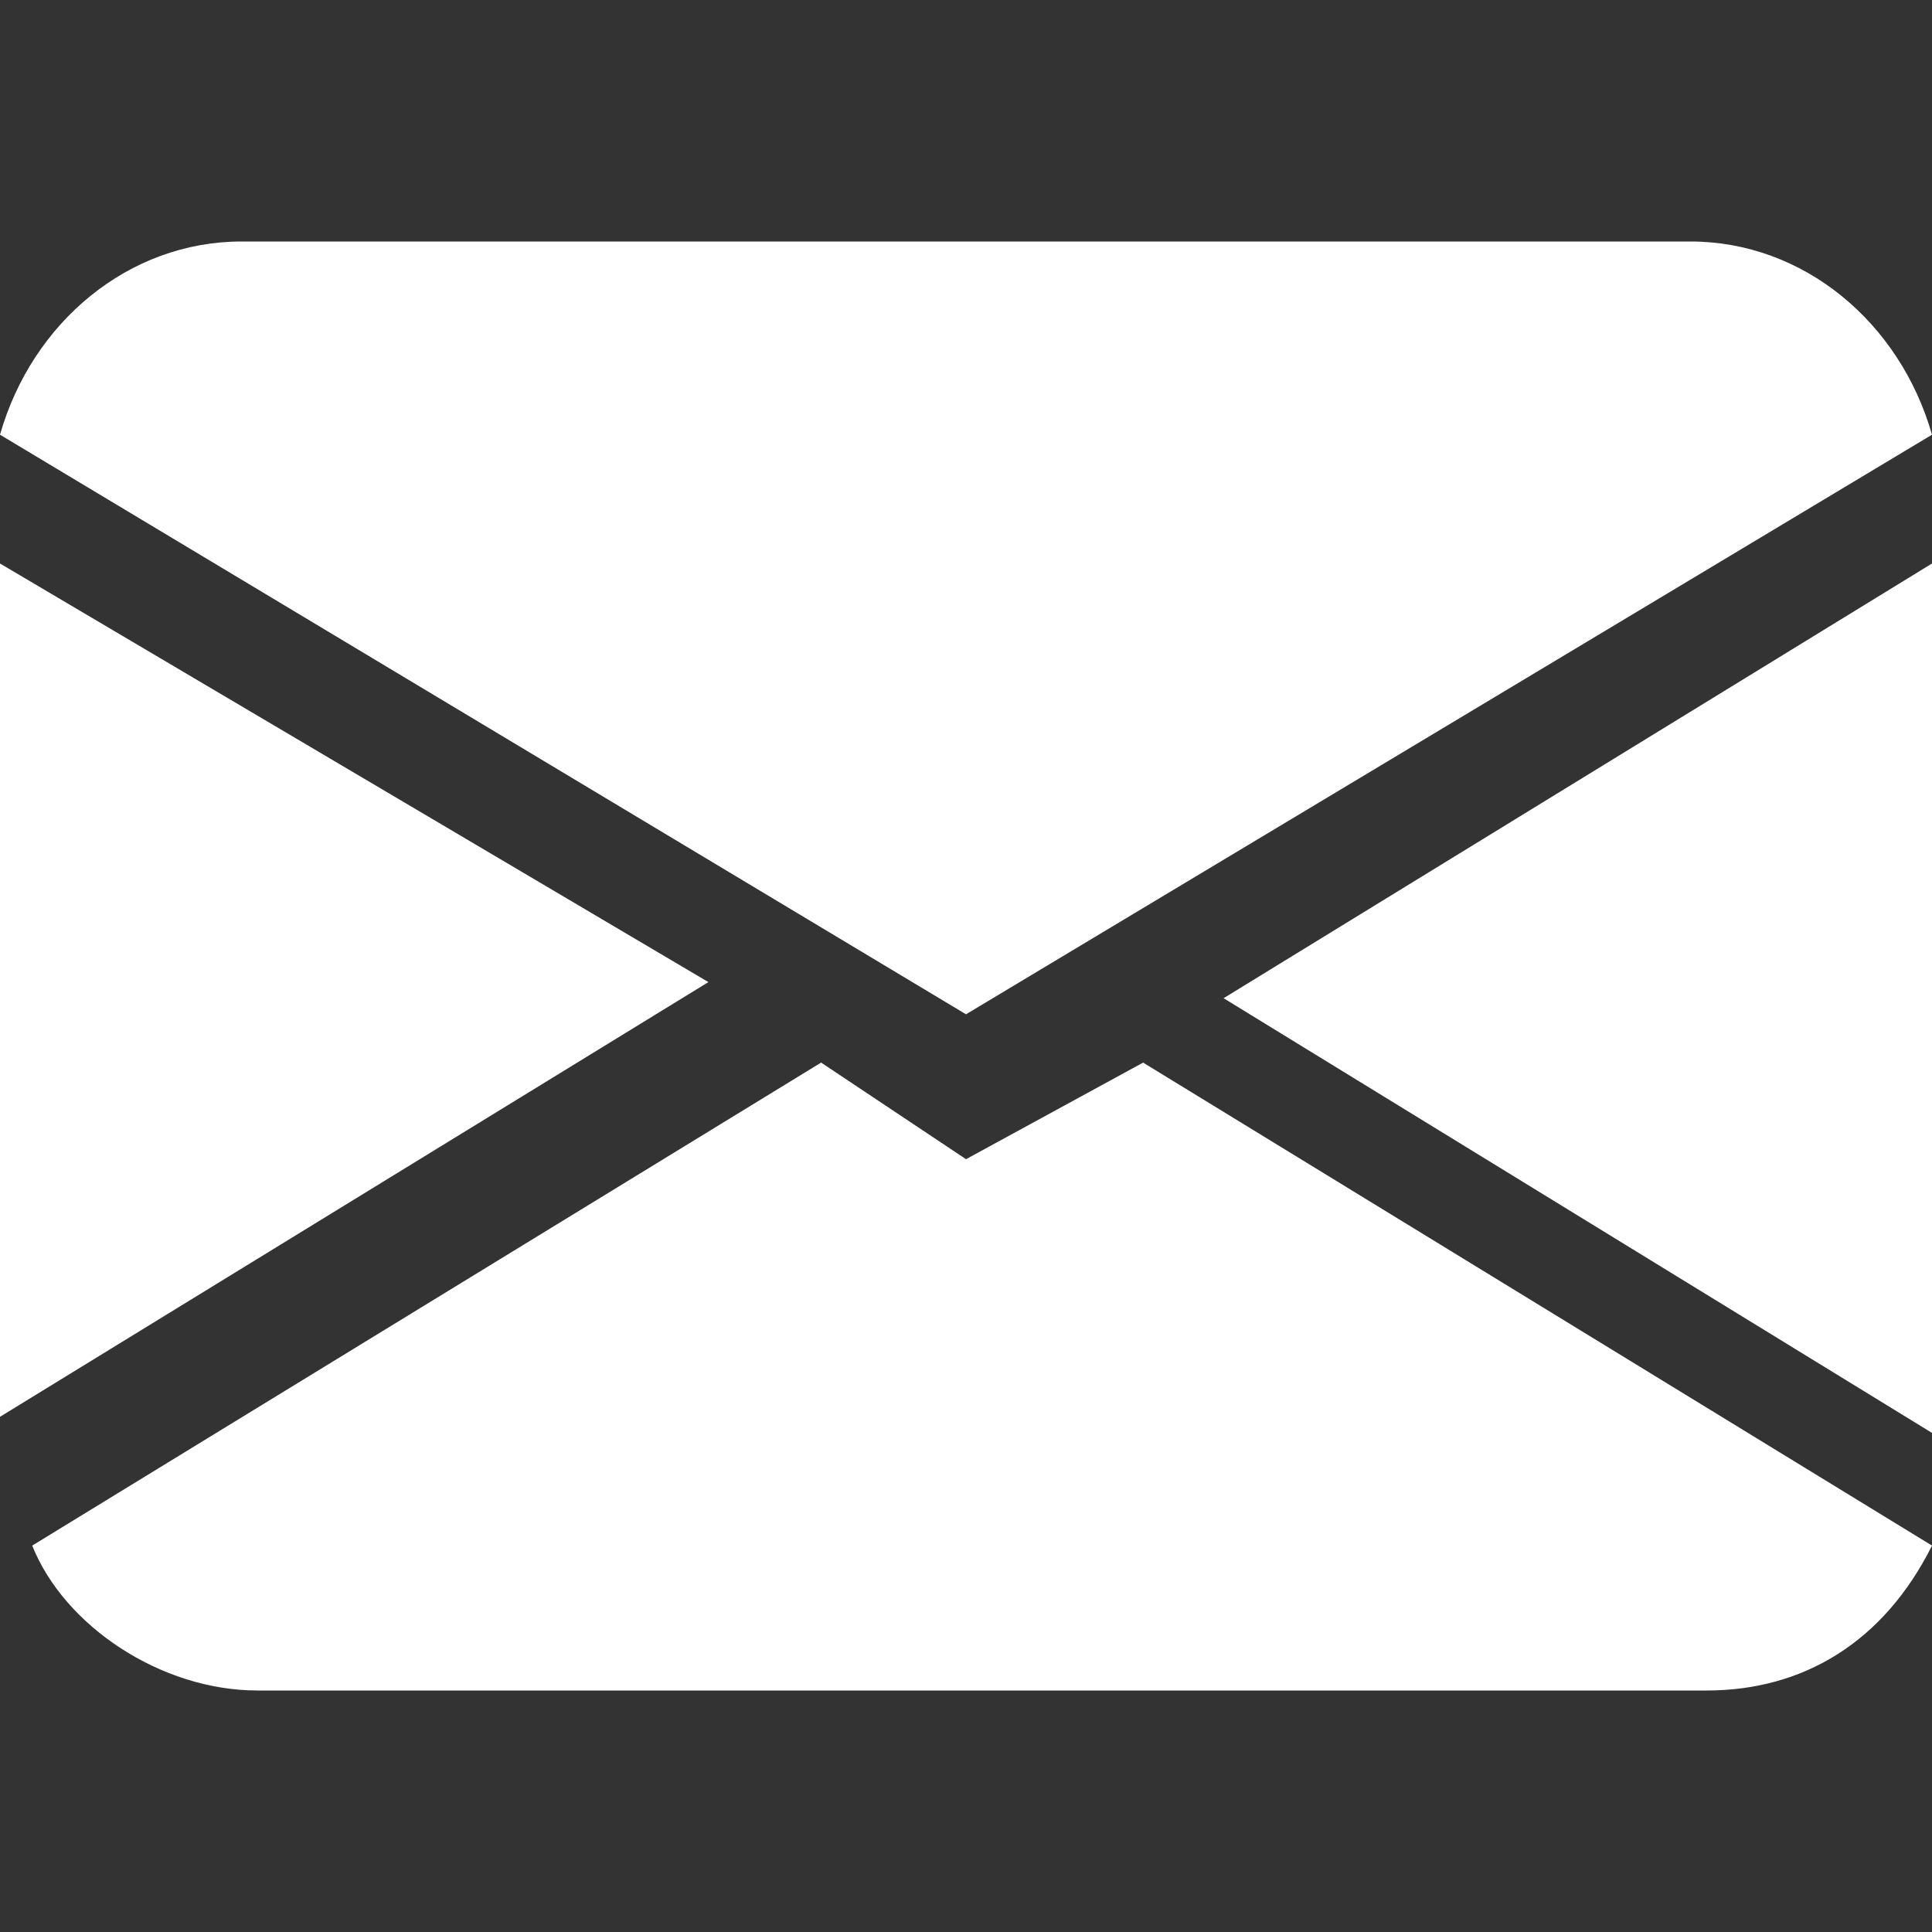 <?xml version="1.0" encoding="utf-8"?>
<!-- Generator: Adobe Illustrator 25.1.0, SVG Export Plug-In . SVG Version: 6.00 Build 0)  -->
<svg version="1.1" id="Ebene_1" xmlns="http://www.w3.org/2000/svg" xmlns:xlink="http://www.w3.org/1999/xlink" x="0px" y="0px"
	 width="12px" height="12px" viewBox="0 0 12 12" style="enable-background:new 0 0 12 12;" xml:space="preserve">
<rect x="0" y="0" width="12" height="12" fill="#333333" stroke="none"/>
<style type="text/css">
	.st0{fill-rule:evenodd;clip-rule:evenodd;fill:#FFFFFF;}
</style>
<path class="st0" d="M0,2.7C0.2,2,0.8,1.5,1.5,1.5h9c0.7,0,1.3,0.5,1.5,1.2L6,6.3L0,2.7z M0,3.5v5.3l4.4-2.7L0,3.5z M5.1,6.6l-4.9,3
	c0.2,0.5,0.8,0.9,1.4,0.9h9c0.6,0,1.1-0.3,1.4-0.9l-4.9-3L6,7.2L5.1,6.6L5.1,6.6z M7.6,6.2L12,8.9V3.5L7.6,6.2L7.6,6.2z"/>
</svg>
